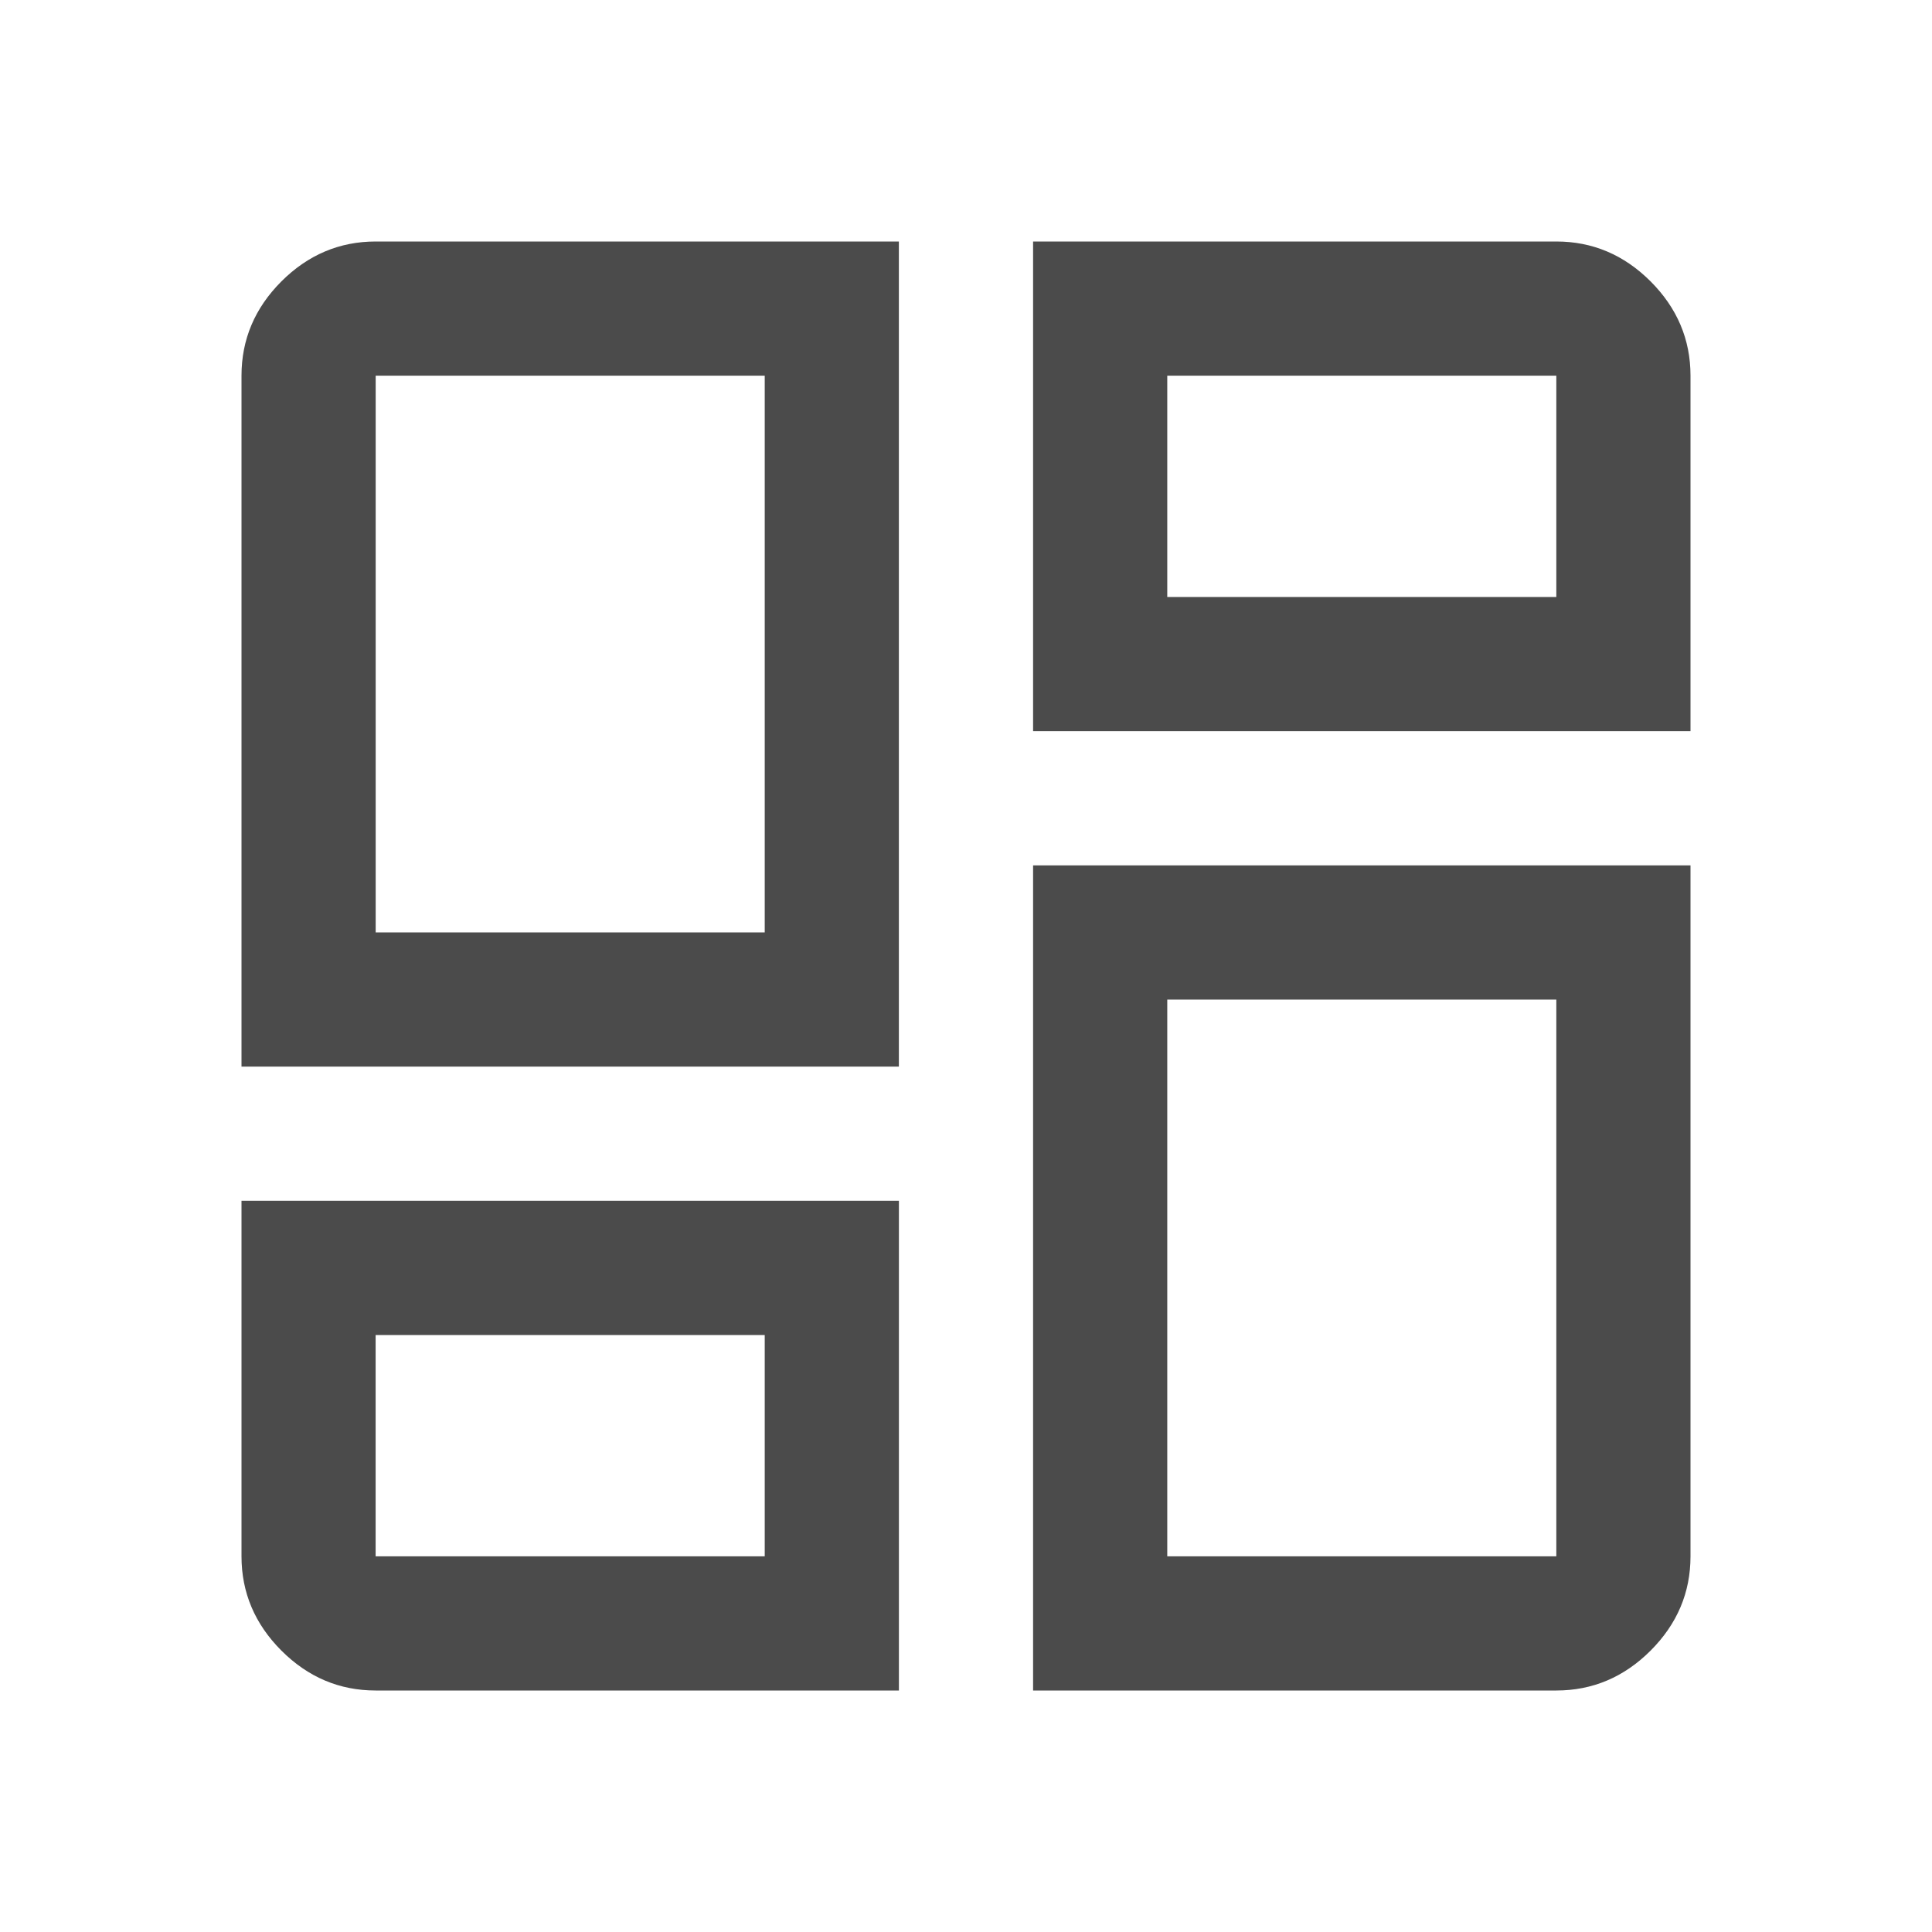 <svg width="40" height="40" fill="none" xmlns="http://www.w3.org/2000/svg"><mask id="a" style="mask-type:alpha" maskUnits="userSpaceOnUse" x="0" y="0" width="40" height="40"><path fill="#D9D9D9" d="M0 0h40v40H0z"/></mask><g mask="url(#a)"><path d="M5 22.083V7.778c0-.75.275-1.4.826-1.952C6.377 5.276 7.028 5 7.778 5H18.61v17.083H5ZM21.389 5h10.833c.75 0 1.4.275 1.952.826.55.551.826 1.202.826 1.952v7.36H21.389V5Zm0 30V17.917H35v14.305c0 .75-.275 1.4-.826 1.952-.551.55-1.202.826-1.952.826H21.39ZM5 24.861h13.611V35H7.778c-.75 0-1.4-.275-1.952-.826-.55-.551-.826-1.202-.826-1.952v-7.36Zm2.778-5.556h8.055V7.778H7.778v11.527Zm16.389-6.944h8.055V7.778h-8.055v4.583Zm0 8.334v11.527h8.055V20.695h-8.055Zm-16.39 6.944v4.583h8.056V27.64H7.778Z" fill="#4B4B4B"/></g></svg>